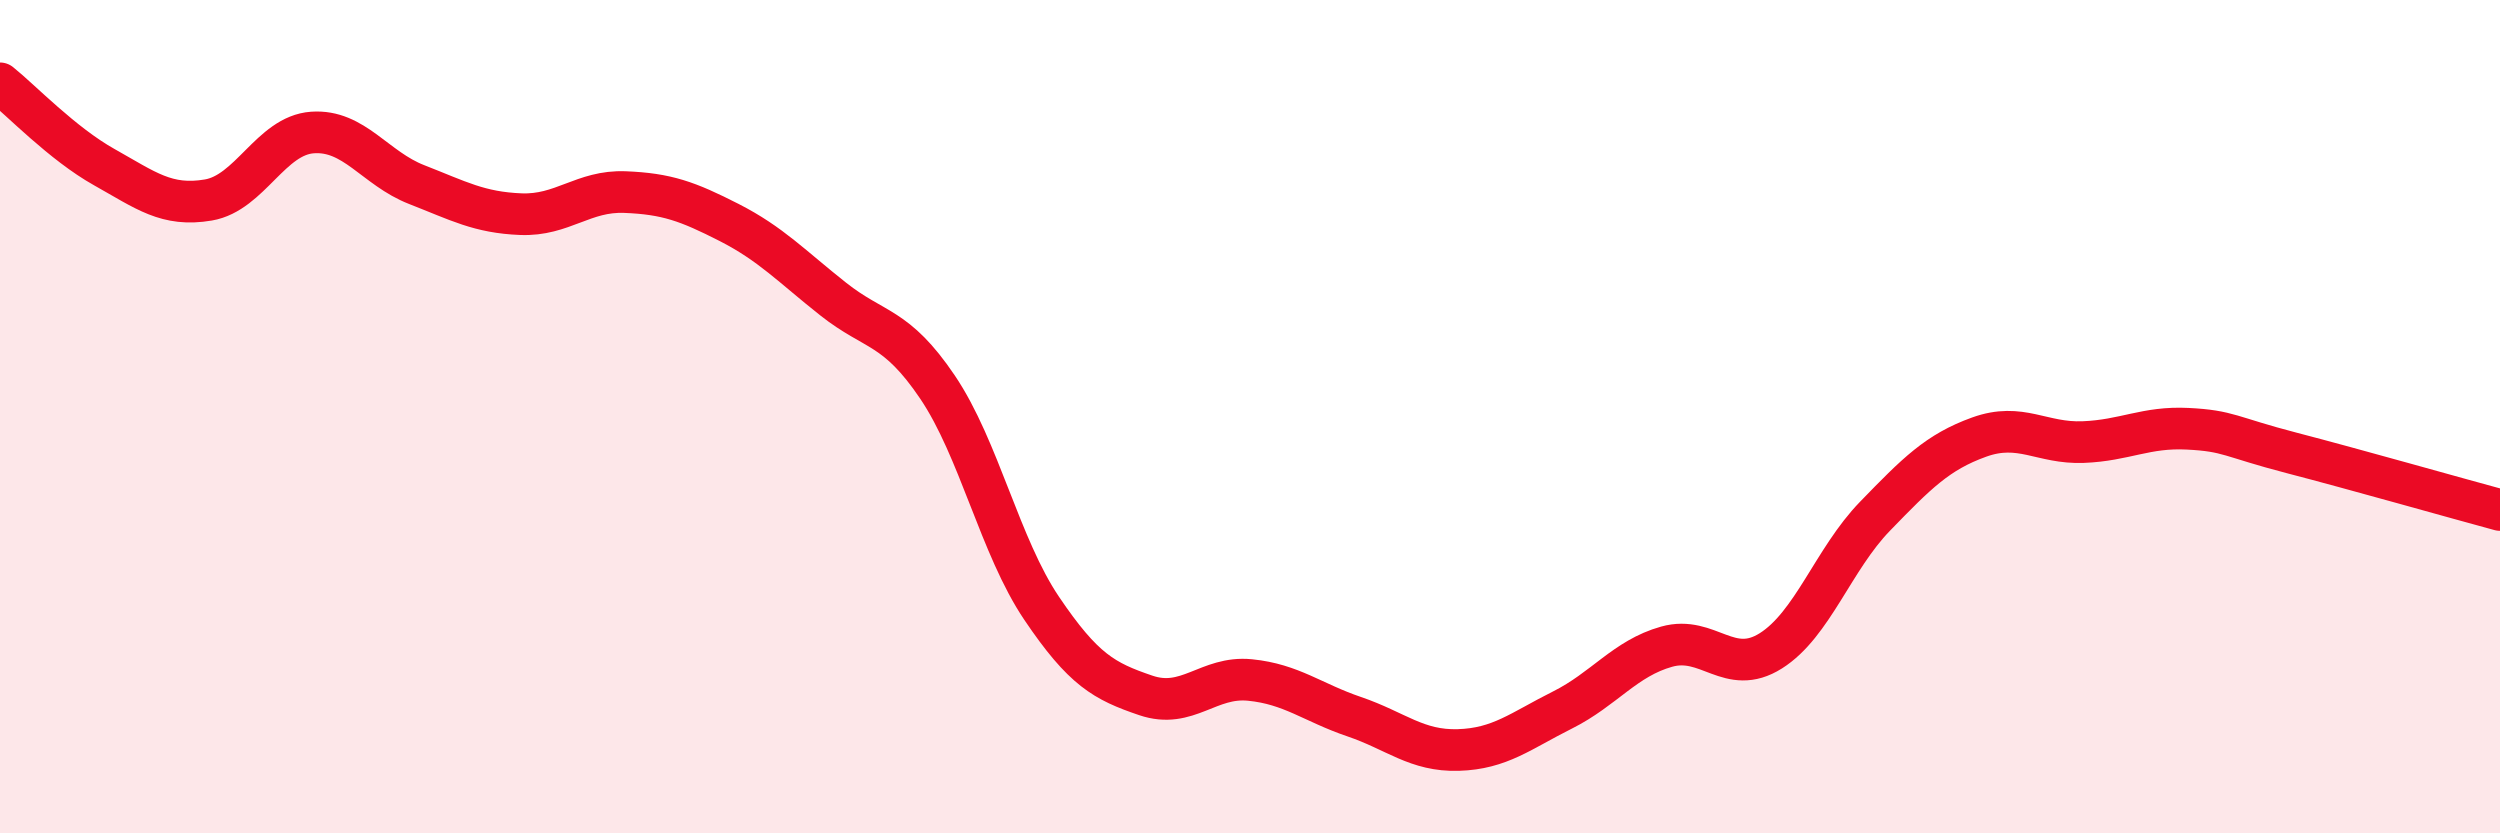 
    <svg width="60" height="20" viewBox="0 0 60 20" xmlns="http://www.w3.org/2000/svg">
      <path
        d="M 0,2 C 0.5,2.4 1.5,3.45 2.5,4.01 C 3.5,4.57 4,4.97 5,4.8 C 6,4.63 6.5,3.25 7.5,3.18 C 8.5,3.11 9,4.04 10,4.43 C 11,4.82 11.5,5.1 12.5,5.14 C 13.5,5.18 14,4.57 15,4.61 C 16,4.65 16.5,4.83 17.5,5.34 C 18.5,5.85 19,6.39 20,7.18 C 21,7.97 21.5,7.81 22.5,9.29 C 23.5,10.77 24,13.12 25,14.6 C 26,16.08 26.5,16.35 27.5,16.69 C 28.5,17.03 29,16.22 30,16.32 C 31,16.42 31.5,16.86 32.5,17.2 C 33.5,17.54 34,18.03 35,18 C 36,17.97 36.5,17.54 37.5,17.04 C 38.5,16.54 39,15.8 40,15.52 C 41,15.24 41.5,16.25 42.5,15.62 C 43.5,14.99 44,13.42 45,12.39 C 46,11.36 46.5,10.85 47.5,10.49 C 48.5,10.13 49,10.65 50,10.61 C 51,10.57 51.5,10.24 52.5,10.29 C 53.5,10.34 53.5,10.48 55,10.87 C 56.5,11.26 59,11.97 60,12.24L60 20L0 20Z"
        fill="#EB0A25"
        opacity="0.1"
        stroke-linecap="round"
        stroke-linejoin="round"
      />
      <path
        d="M 0,2 C 0.5,2.4 1.5,3.45 2.5,4.01 C 3.5,4.57 4,4.97 5,4.8 C 6,4.63 6.5,3.25 7.5,3.18 C 8.5,3.11 9,4.04 10,4.43 C 11,4.82 11.5,5.1 12.5,5.14 C 13.5,5.18 14,4.57 15,4.61 C 16,4.65 16.5,4.83 17.5,5.34 C 18.5,5.85 19,6.39 20,7.18 C 21,7.97 21.5,7.81 22.5,9.29 C 23.5,10.77 24,13.12 25,14.6 C 26,16.08 26.5,16.35 27.5,16.69 C 28.5,17.03 29,16.22 30,16.32 C 31,16.42 31.5,16.86 32.5,17.2 C 33.5,17.54 34,18.03 35,18 C 36,17.97 36.5,17.54 37.5,17.04 C 38.5,16.54 39,15.8 40,15.52 C 41,15.24 41.5,16.25 42.5,15.62 C 43.5,14.99 44,13.42 45,12.39 C 46,11.36 46.5,10.85 47.5,10.49 C 48.5,10.13 49,10.65 50,10.61 C 51,10.57 51.5,10.24 52.5,10.29 C 53.5,10.34 53.5,10.48 55,10.87 C 56.5,11.26 59,11.97 60,12.24"
        stroke="#EB0A25"
        stroke-width="1"
        fill="none"
        stroke-linecap="round"
        stroke-linejoin="round"
      />
    </svg>
  